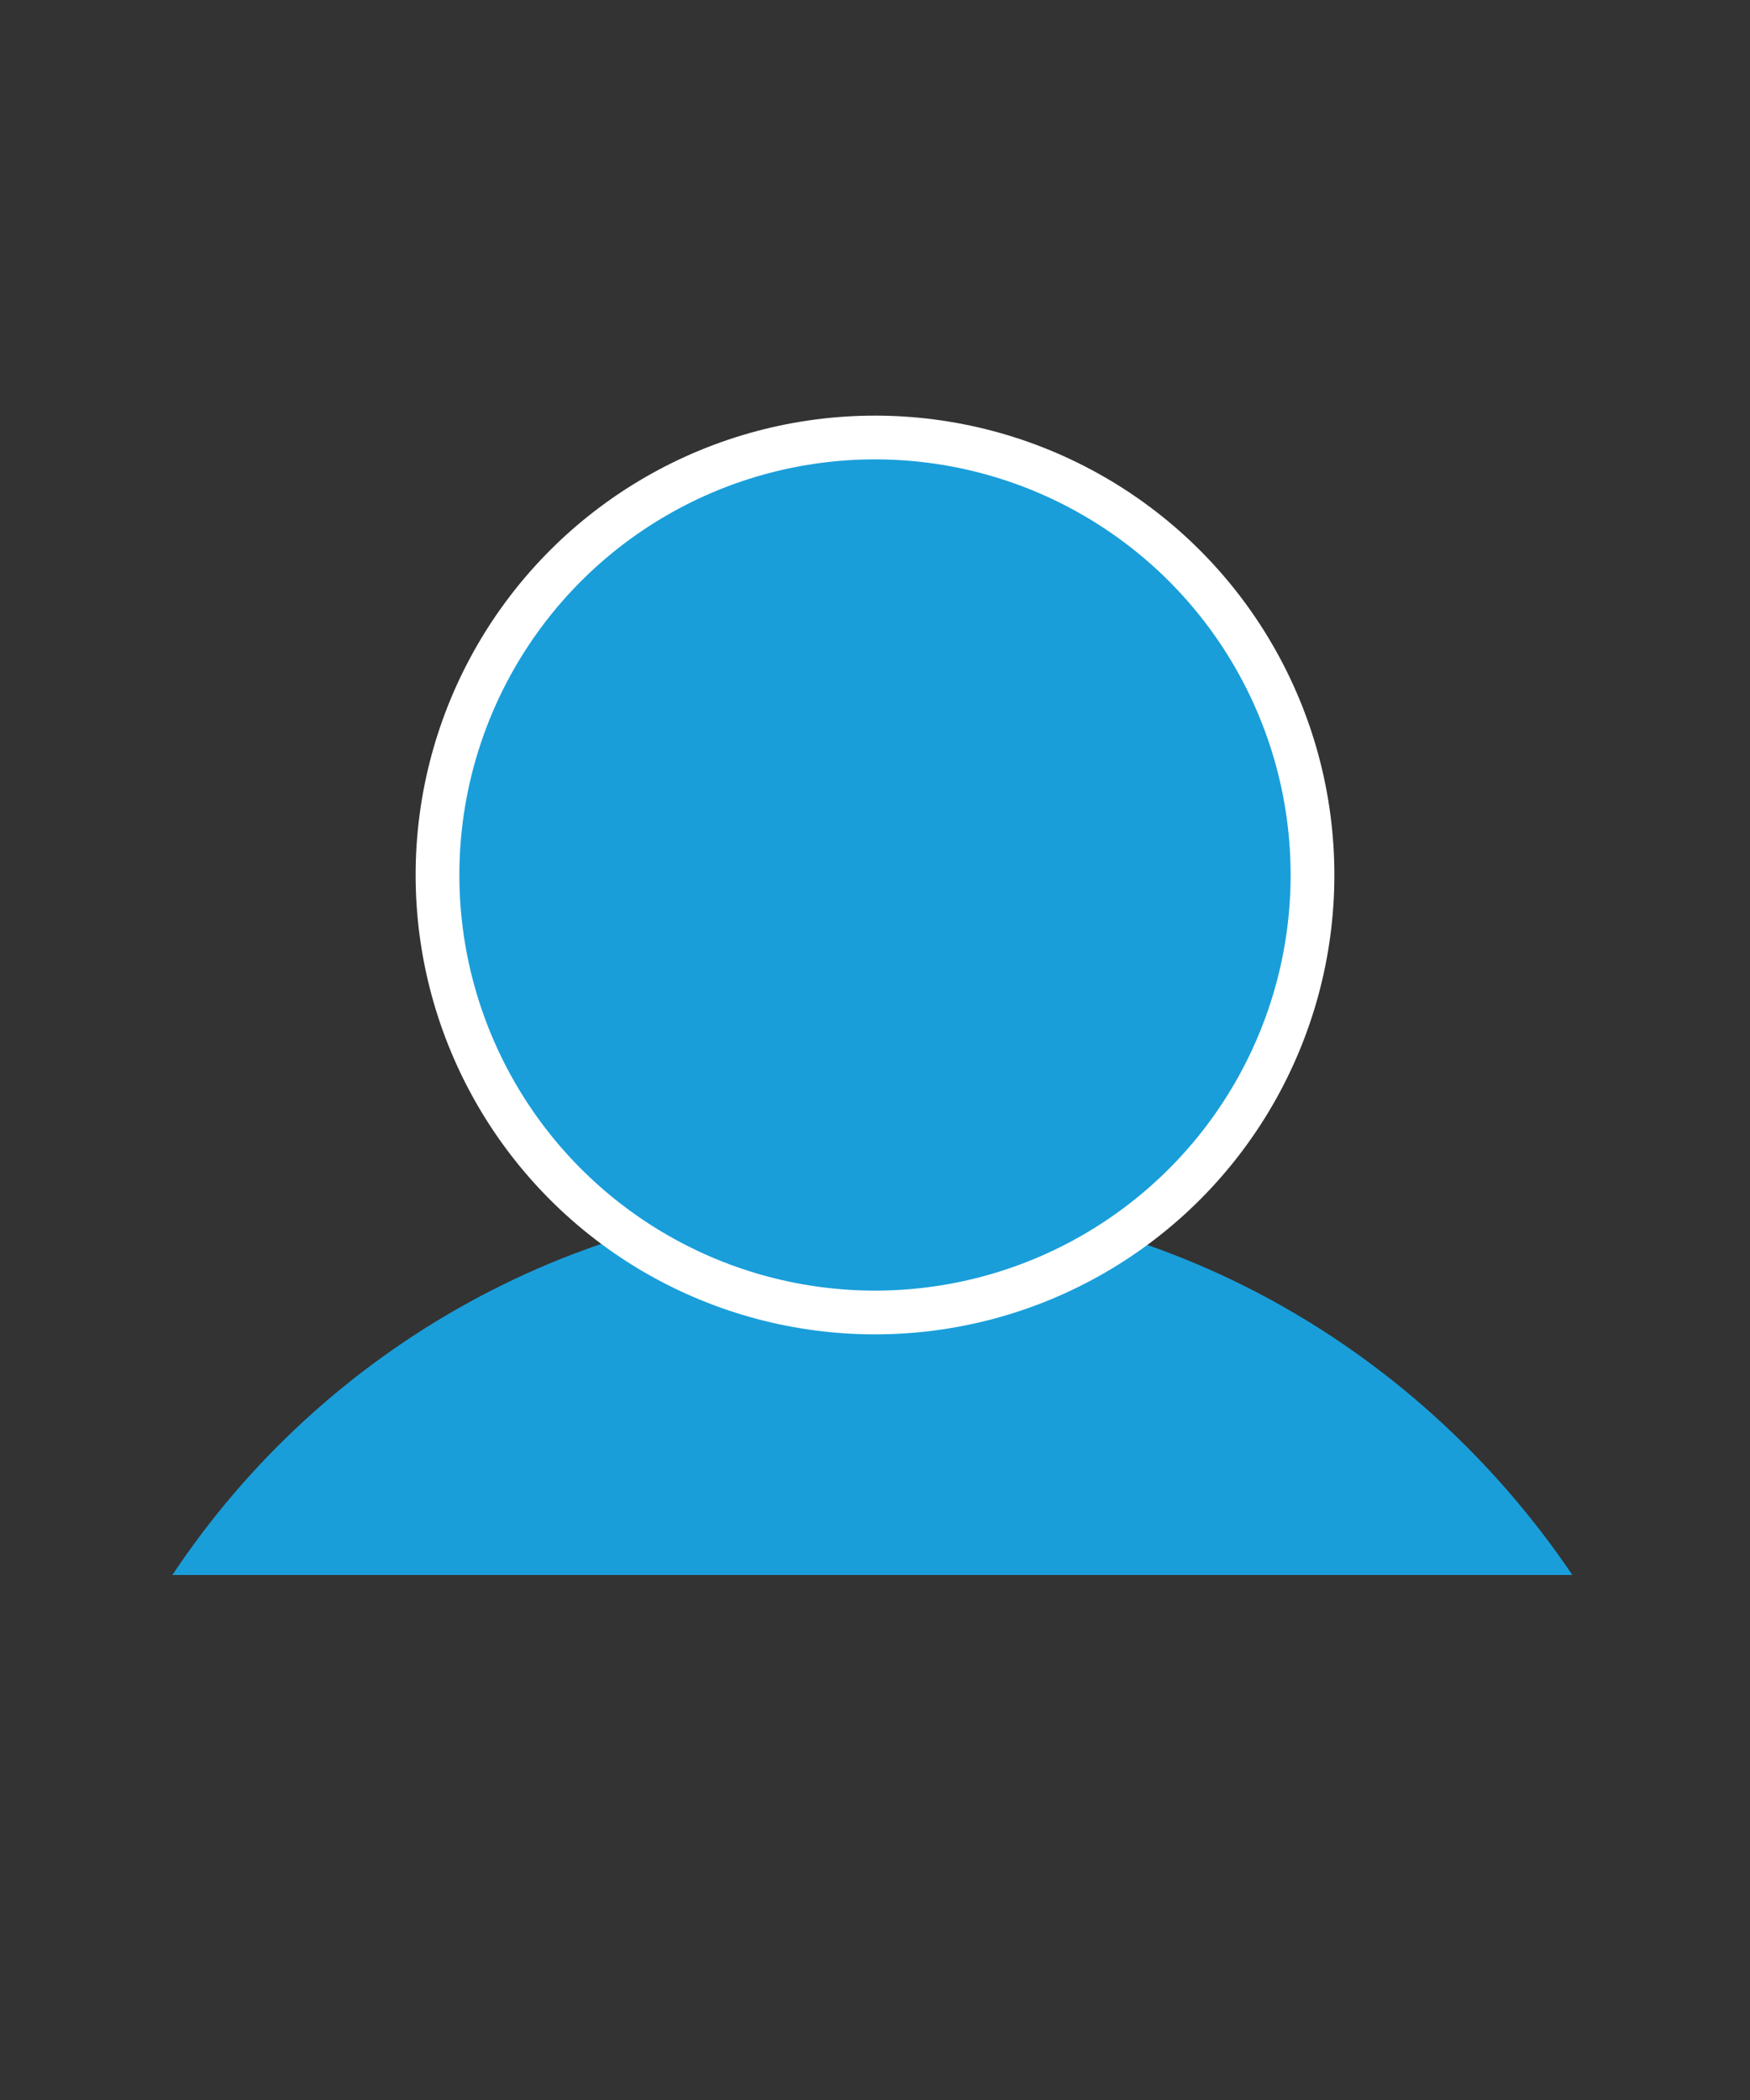 <?xml version="1.0" encoding="UTF-8"?>
<svg id="Layer_2" data-name="Layer 2" xmlns="http://www.w3.org/2000/svg" viewBox="0 0 20 24">
  <rect x="0" y="0" width="20" height="24" fill="#333333" stroke="none"/>
  <defs>
    <style>
      .cls-1 {
        fill: none;
      }

      .cls-1, .cls-2 {
        stroke-width: 0px;
      }

      .cls-3 {
        stroke: #fff;
        stroke-miterlimit: 10;
        stroke-width: .5px;
      }

      .cls-3, .cls-2 {
        fill: #199eda;
      }
    </style>
  </defs>
  <g id="Layer_2-2" data-name="Layer 2">
    <g>
      <path class="cls-2" d="m1.97,18c1.72-2.59,4.67-4.3,8.02-4.3s6.25,1.74,7.98,4.3H1.97Z"/>
      <circle class="cls-3" cx="10" cy="10" r="5"/>
      <rect class="cls-1" width="20" height="24"/>
    </g>
  </g>
</svg>